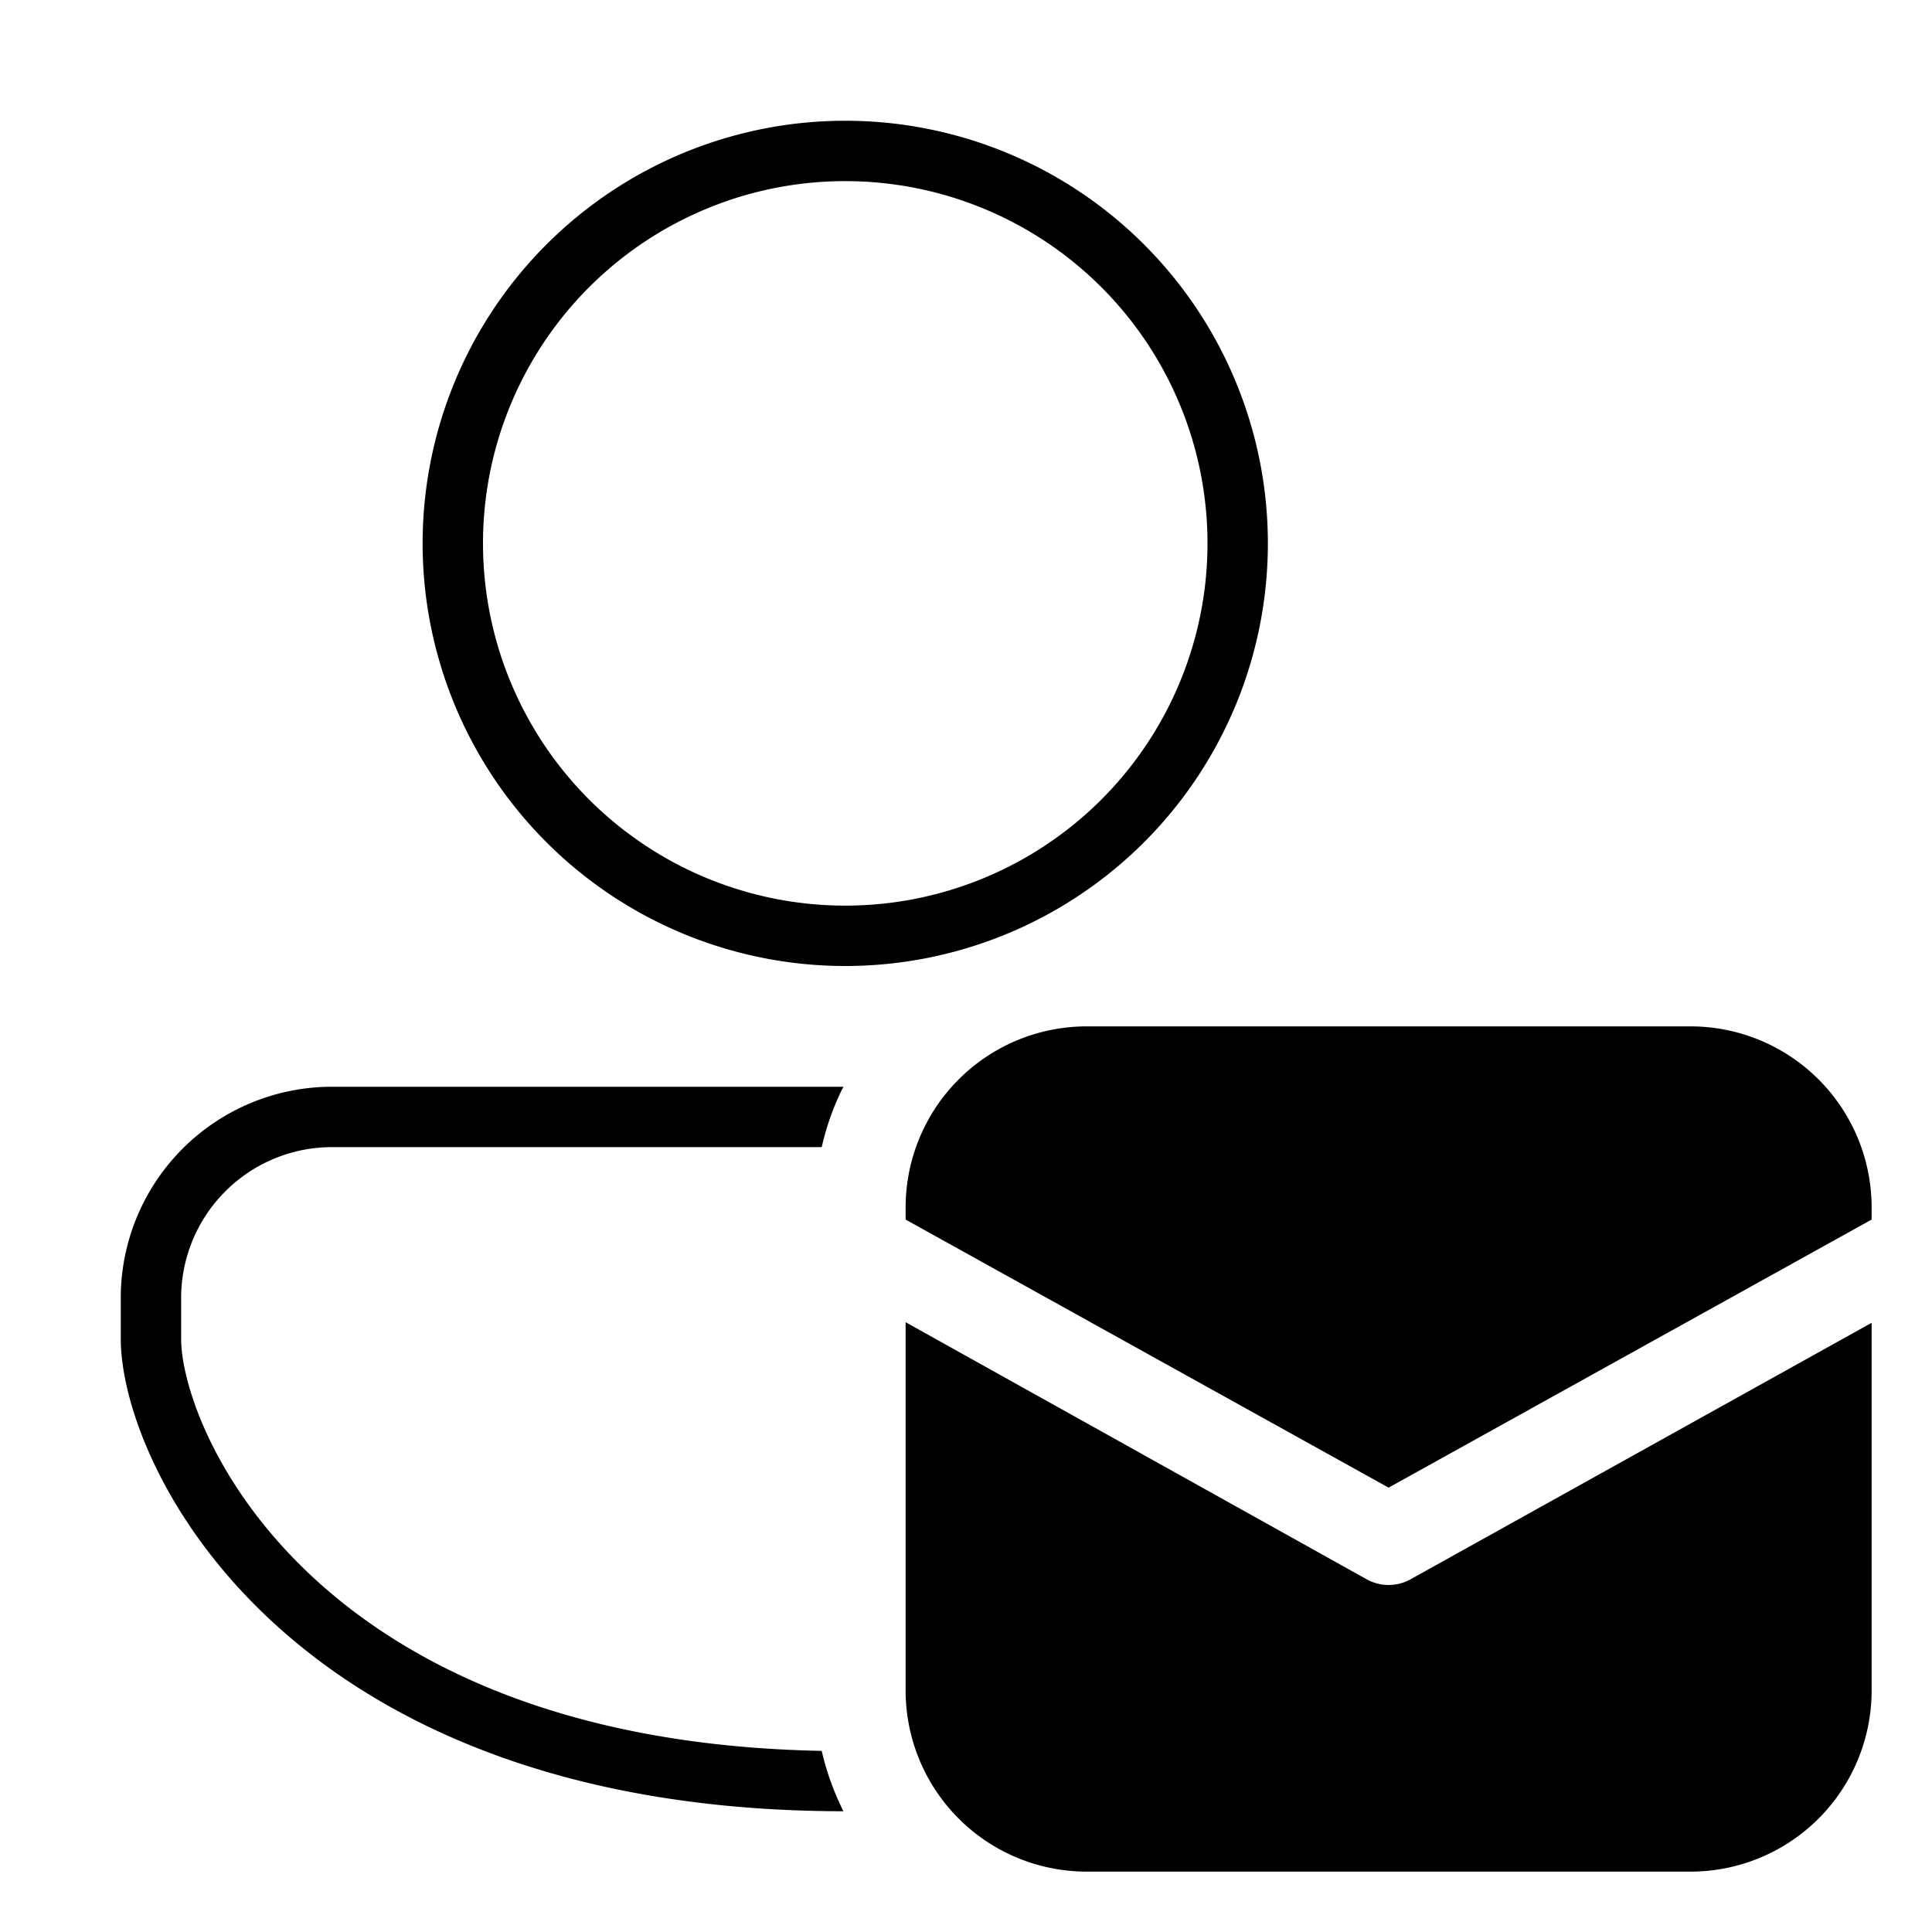 <svg width="32" height="32" viewBox="0 0 32 32" xmlns="http://www.w3.org/2000/svg"><path d="M14 2a7 7 0 1 0 0 14 7 7 0 0 0 0-14ZM8 9a6 6 0 1 1 12 0A6 6 0 0 1 8 9Zm-2.5 9A3.5 3.5 0 0 0 2 21.5v.67C2 24.3 4.76 29.99 13.97 30a4.47 4.47 0 0 1-.36-1C5.17 28.84 3 23.66 3 22.17v-.67A2.5 2.5 0 0 1 5.5 19h8.11c.08-.35.2-.69.36-1H5.5ZM18 17a3 3 0 0 0-3 3v.2l8 4.44 8-4.44V20a3 3 0 0 0-3-3H18Zm13 4.91-7.64 4.25a.75.75 0 0 1-.72 0L15 21.9V28a3 3 0 0 0 3 3h10a3 3 0 0 0 3-3v-6.09Z"/></svg>